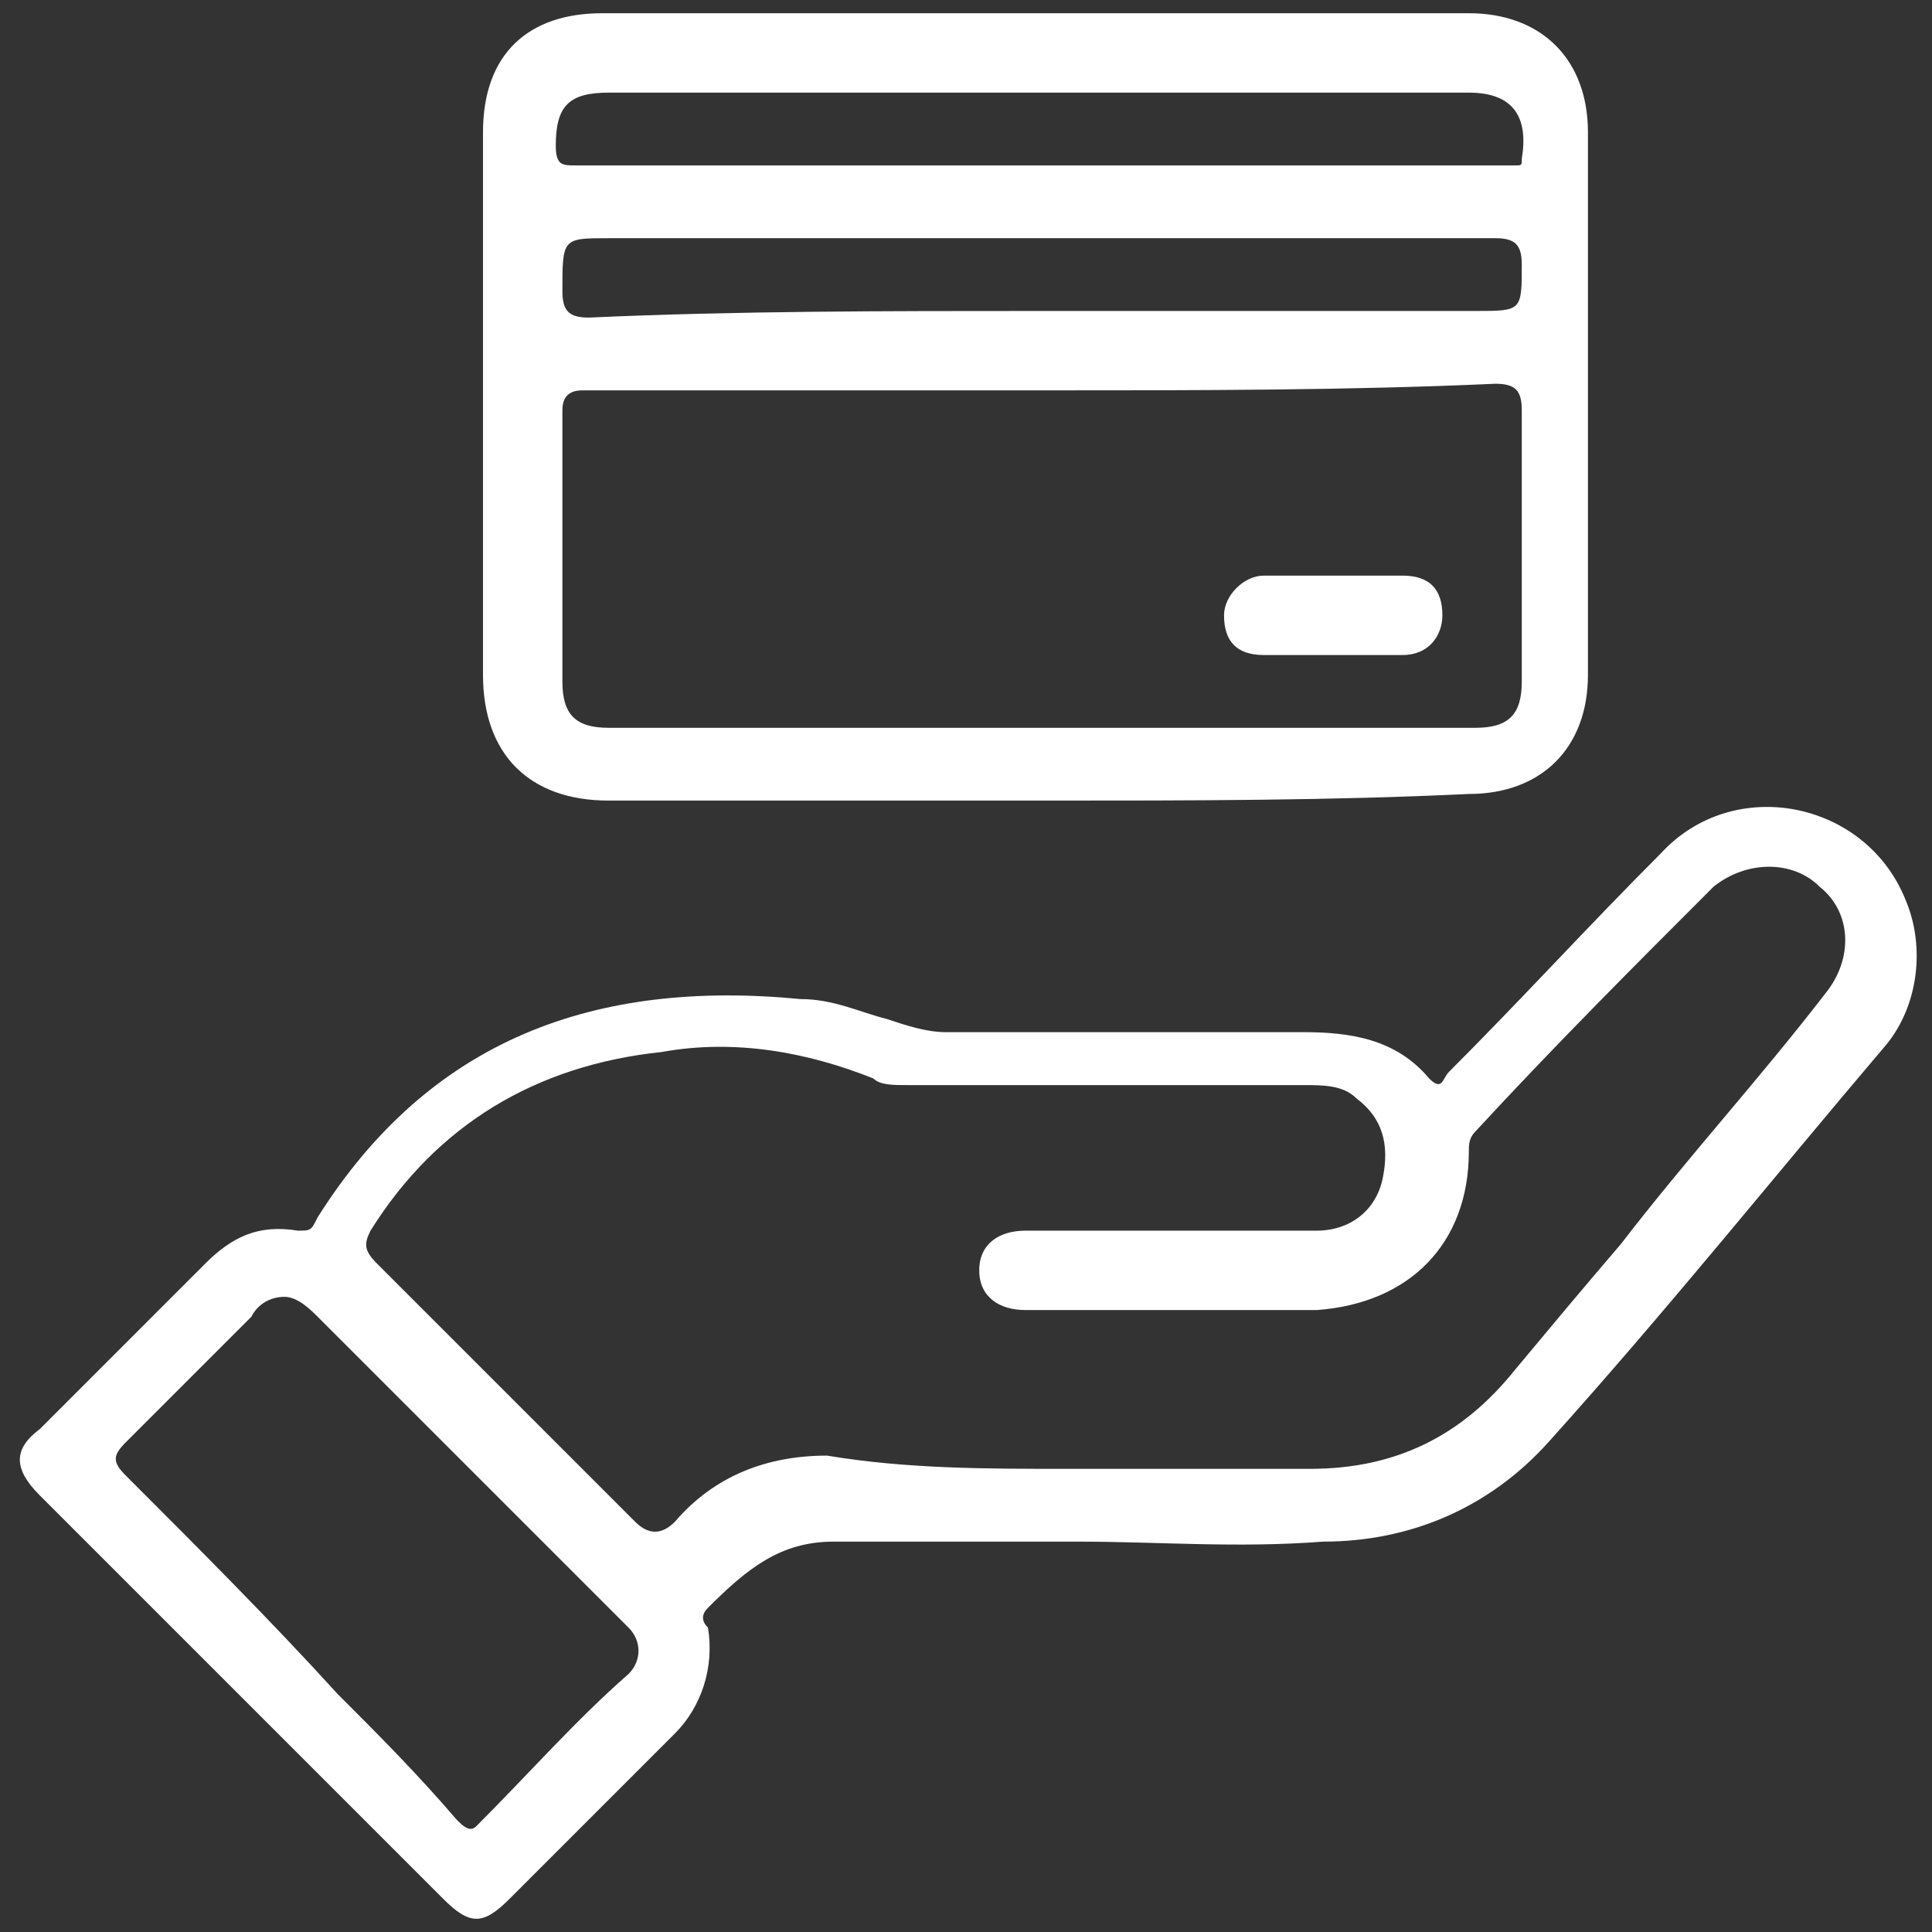 <?xml version="1.0" encoding="utf-8"?>
<!-- Generator: Adobe Illustrator 26.2.1, SVG Export Plug-In . SVG Version: 6.00 Build 0)  -->
<svg version="1.1" id="Layer_1" xmlns="http://www.w3.org/2000/svg" xmlns:xlink="http://www.w3.org/1999/xlink" x="0px" y="0px"
	 viewBox="0 0 29.2 29.2" style="enable-background:new 0 0 29.2 29.2;" xml:space="preserve">
<rect x="0" y="0" width="29.2" height="29.2" fill="#333333" stroke="none"/>
<style type="text/css">
	.st0{fill:#FFFFFF;}
</style>
<g>
	<path class="st0" d="M16.3,23.3c-1.2,0-2.5,0-3.7,0c-0.8,0-1.3,0.4-1.9,1c-0.1,0.1-0.1,0.2,0,0.3c0.1,0.6-0.1,1.2-0.5,1.6
		c-0.8,0.8-1.7,1.7-2.5,2.5c-0.4,0.4-0.6,0.4-1,0c-2-2-4.1-4.1-6.1-6.1c-0.4-0.4-0.4-0.7,0-1c0.8-0.8,1.7-1.7,2.5-2.5
		c0.4-0.4,0.8-0.6,1.4-0.5c0.2,0,0.2,0,0.3-0.2c1.7-2.7,4.2-3.6,7.3-3.3c0.5,0,0.9,0.2,1.3,0.3c0.3,0.1,0.6,0.2,0.9,0.2
		c1.8,0,3.6,0,5.4,0c0.7,0,1.4,0.1,1.9,0.7c0.2,0.2,0.2,0,0.3-0.1c1.1-1.1,2.1-2.2,3.2-3.3c1.1-1.2,3.1-0.8,3.7,0.7
		c0.3,0.7,0.2,1.6-0.3,2.2c-1.7,2-3.3,4-5.1,6c-0.9,1-2.1,1.5-3.4,1.5C18.7,23.4,17.5,23.3,16.3,23.3C16.3,23.3,16.3,23.3,16.3,23.3
		z M16.1,22.2c1.2,0,2.5,0,3.7,0c1.3,0,2.3-0.5,3.1-1.5c0.5-0.6,1-1.2,1.6-1.9c1-1.3,2.1-2.5,3.1-3.8c0.4-0.5,0.4-1.2-0.1-1.6
		c-0.4-0.4-1.1-0.4-1.6,0c-1.2,1.2-2.4,2.4-3.6,3.7c-0.1,0.1-0.1,0.2-0.1,0.3c0,1.4-0.9,2.3-2.3,2.4c-1.5,0-2.9,0-4.4,0
		c-0.4,0-0.7-0.2-0.7-0.6c0-0.4,0.3-0.6,0.7-0.6c0.7,0,1.4,0,2.1,0c0.8,0,1.6,0,2.3,0c0.5,0,0.9-0.3,1-0.8c0.1-0.5,0-0.9-0.4-1.2
		c-0.2-0.2-0.5-0.2-0.8-0.2c-2,0-4,0-6,0c-0.2,0-0.4,0-0.5-0.1c-1-0.4-2.1-0.6-3.2-0.4c-1.9,0.2-3.4,1.1-4.4,2.7
		c-0.1,0.2-0.1,0.3,0.1,0.5c1.3,1.3,2.6,2.6,3.9,3.9c0.2,0.2,0.4,0.2,0.6,0c0.6-0.7,1.4-1,2.3-1C13.7,22.2,14.9,22.2,16.1,22.2z
		 M4.3,19.6c-0.2,0-0.4,0.1-0.5,0.3c-0.6,0.6-1.3,1.3-1.9,1.9c-0.2,0.2-0.2,0.3,0,0.5c1.1,1.1,2.2,2.2,3.2,3.3
		c0.6,0.6,1.2,1.2,1.8,1.9c0.1,0.1,0.2,0.2,0.3,0.1C8,26.8,8.7,26,9.5,25.3c0.2-0.2,0.2-0.5,0-0.7c-0.2-0.2-0.3-0.3-0.5-0.5
		c-1.4-1.4-2.8-2.8-4.2-4.2C4.7,19.8,4.5,19.6,4.3,19.6z"/>
	<path class="st0" d="M15.8,12.1c-2.2,0-4.4,0-6.6,0c-1.2,0-1.9-0.7-1.9-1.9c0-2.7,0-5.5,0-8.2c0-1.2,0.7-1.8,1.8-1.8
		c4.4,0,8.8,0,13.1,0c1.1,0,1.8,0.7,1.8,1.8c0,2.7,0,5.5,0,8.2c0,1.1-0.7,1.8-1.8,1.8C20.1,12.1,18,12.1,15.8,12.1z M15.8,5.9
		c-2.3,0-4.6,0-7,0c-0.2,0-0.3,0.1-0.3,0.3c0,1.4,0,2.7,0,4.1c0,0.5,0.2,0.7,0.7,0.7c4.4,0,8.8,0,13.1,0c0.5,0,0.7-0.2,0.7-0.7
		c0-1.4,0-2.7,0-4.1c0-0.3-0.1-0.4-0.4-0.4C20.4,5.9,18.1,5.9,15.8,5.9z M15.7,4.7c2.2,0,4.4,0,6.6,0C23,4.7,23,4.7,23,4
		c0-0.3-0.1-0.4-0.4-0.4c-4.5,0-8.9,0-13.4,0c-0.7,0-0.7,0-0.7,0.8c0,0.3,0.1,0.4,0.4,0.4C11.1,4.7,13.4,4.7,15.7,4.7z M15.7,2.5
		c2.3,0,4.6,0,6.9,0c0.1,0,0.2,0,0.3,0c0.1,0,0.1,0,0.1-0.1c0.1-0.6-0.1-1-0.8-1c-4.3,0-8.7,0-13,0c-0.6,0-0.8,0.2-0.8,0.8
		c0,0.3,0.1,0.3,0.3,0.3C11.1,2.5,13.4,2.5,15.7,2.5z"/>
	<path class="st0" d="M20.2,9.9c-0.4,0-0.7,0-1.1,0c-0.4,0-0.6-0.2-0.6-0.6c0-0.3,0.3-0.6,0.6-0.6c0.7,0,1.4,0,2.1,0
		c0.4,0,0.6,0.2,0.6,0.6c0,0.3-0.2,0.6-0.6,0.6C20.9,9.9,20.6,9.9,20.2,9.9z"/>
</g>
</svg>
